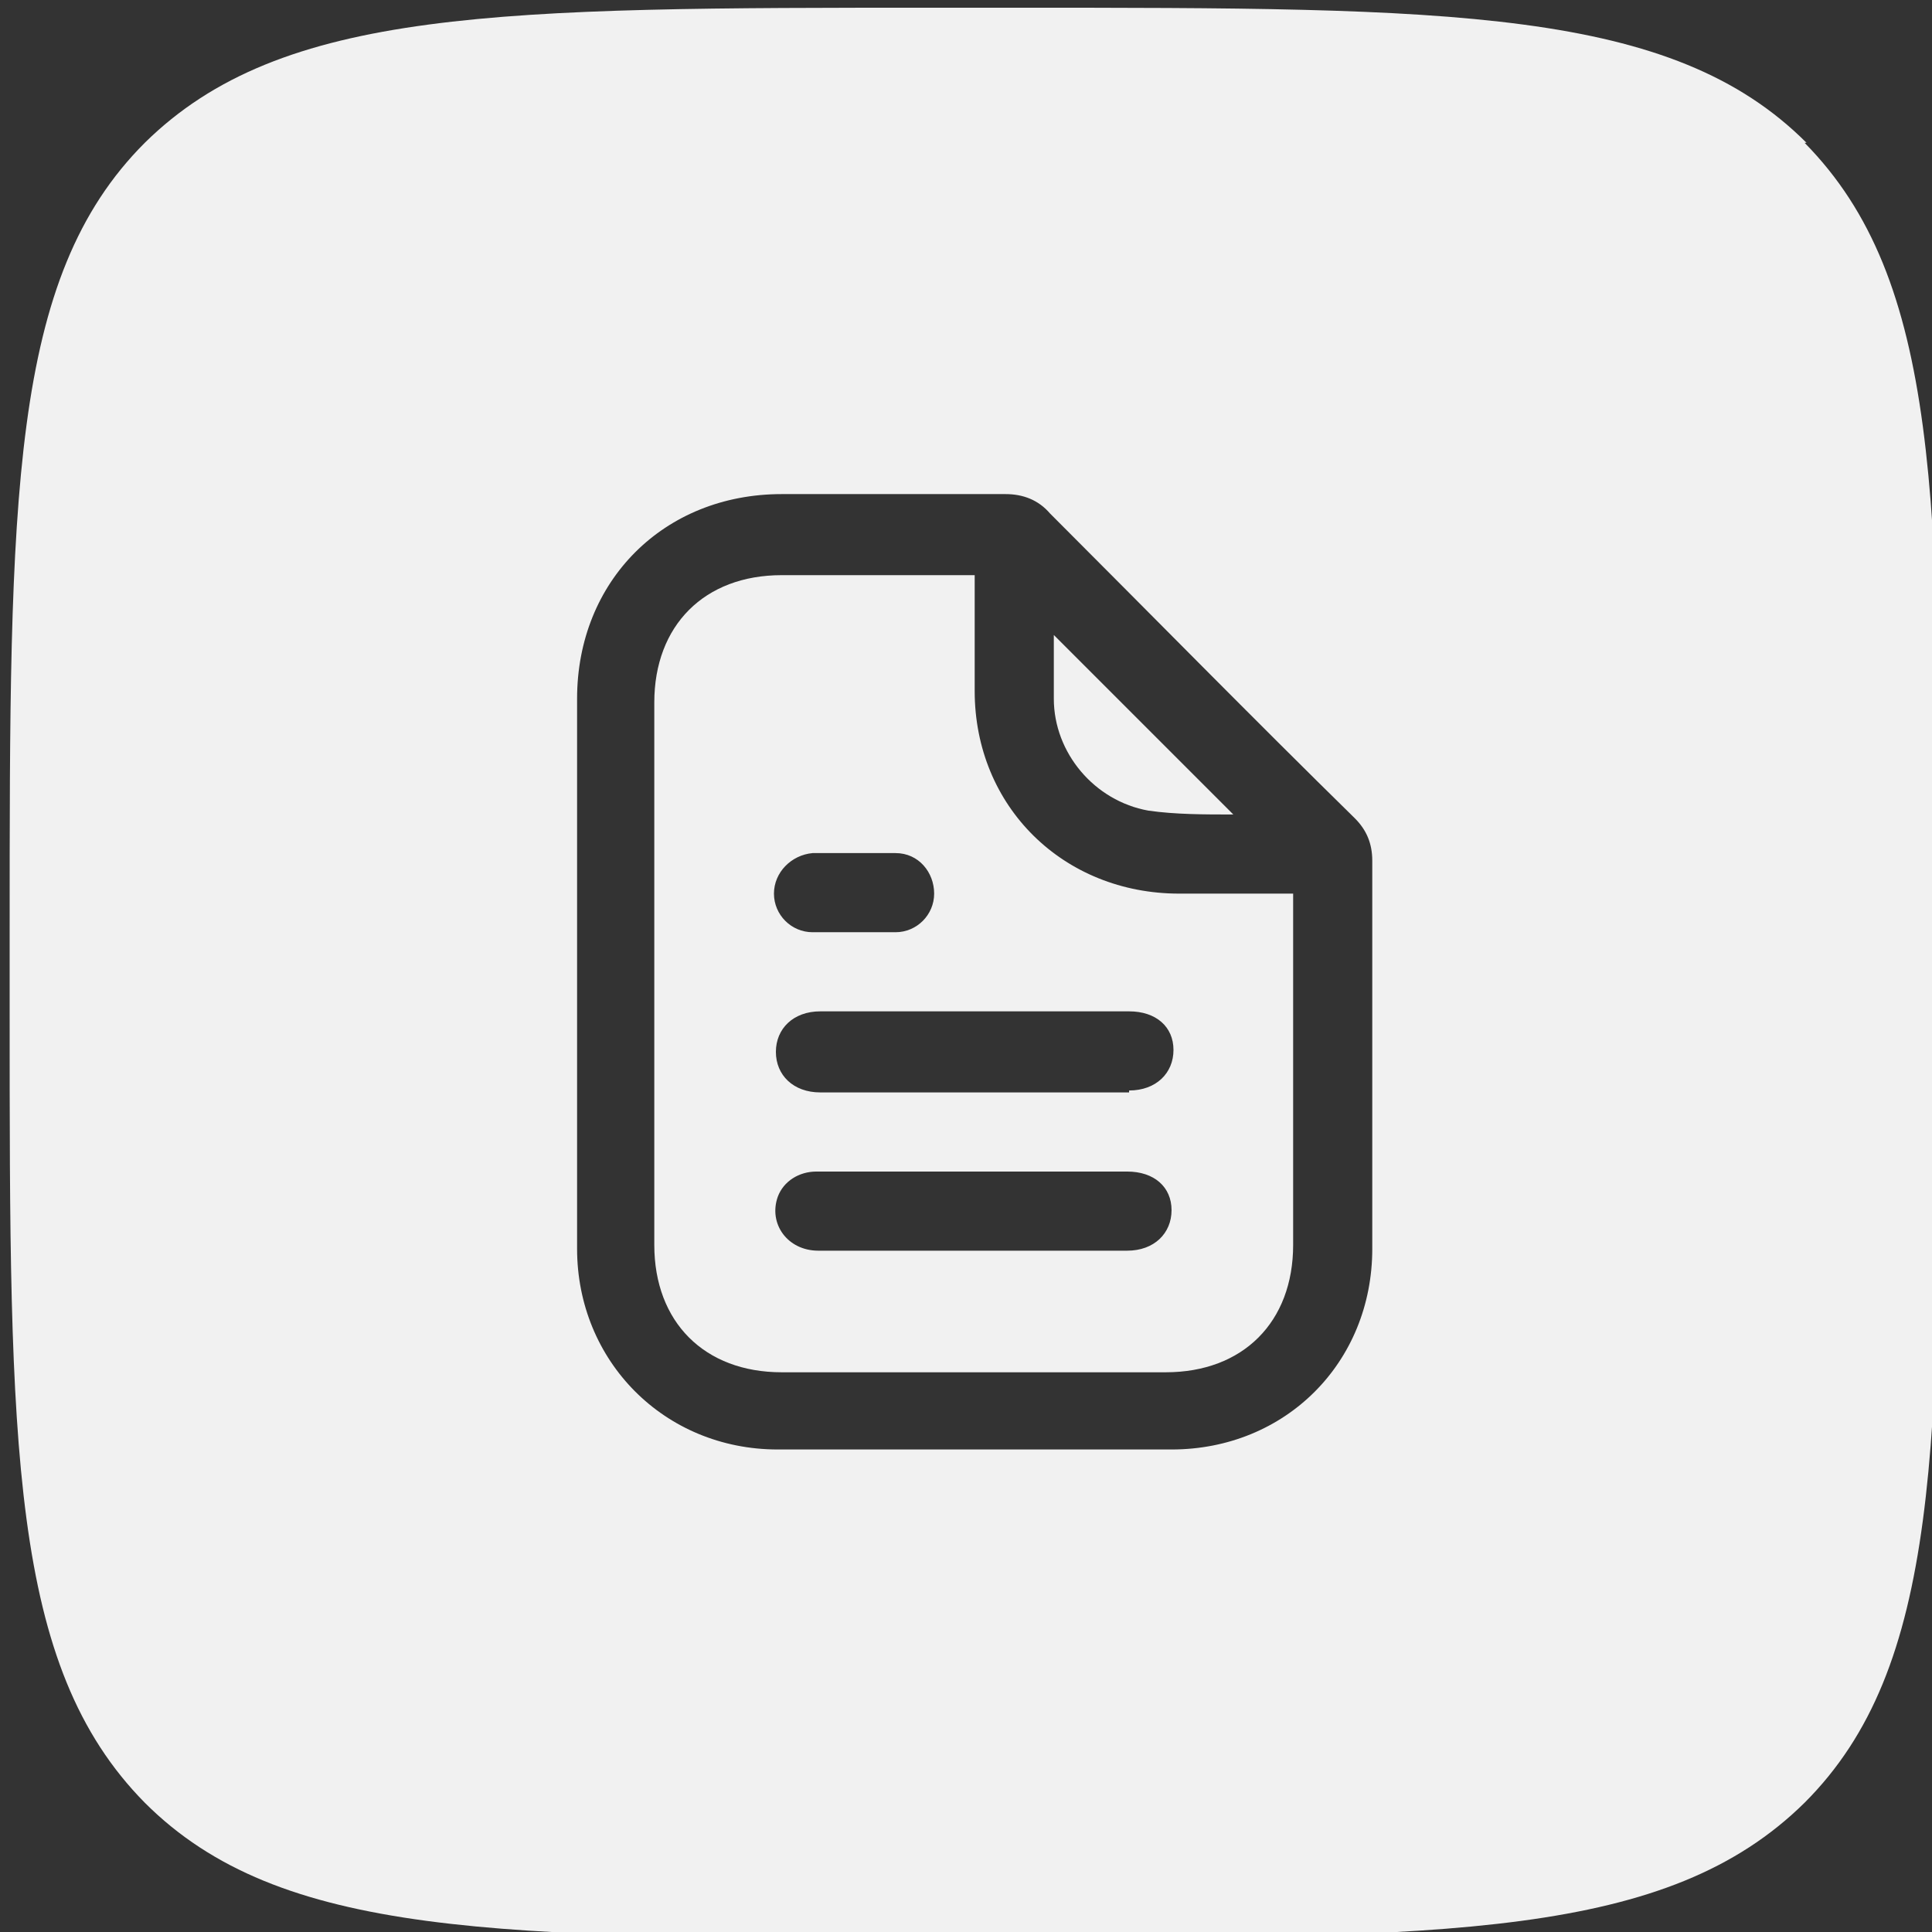 <?xml version="1.0" encoding="UTF-8"?> <svg xmlns="http://www.w3.org/2000/svg" width="35.3mm" height="35.3mm" version="1.1" viewBox="0 0 100.1 100.1"><rect x="0" y="0" width="100.1" height="100.1" fill="#333333" stroke="none"/><defs><style> .cls-1 { fill: #f1f1f1; fill-rule: evenodd; } </style></defs><g><g id="Layer_1"><g id="Layer_1-2" data-name="Layer_1"><g><path class="cls-1" d="M59.5,42c1.4.2,2.9.2,4.4.2l-9.3-9.3v3.3c0,2.8,2.1,5.3,4.9,5.8Z"></path><path class="cls-1" d="M61.1,46.3c-6,0-10.6-4.5-10.6-10.5v-6h-10c-4,0-6.6,2.6-6.6,6.6v28.1c0,4,2.6,6.6,6.6,6.6h19.9c4,0,6.6-2.6,6.6-6.6v-18.2h-5.9ZM42.2,44.2h4.2c1.2,0,2,1,2,2.1s-.9,2-2,2h-4.3c-1.1,0-2-.9-2-2s.9-2,2-2.1h.1ZM58.5,64.8h-16.1c-1.6,0-2.6-1.4-2.1-2.8.3-.8,1.1-1.3,2-1.3h16.1c1.4,0,2.3.8,2.3,2s-.9,2.1-2.3,2.1h.1ZM58.5,56.6h-16c-1.4,0-2.3-.9-2.3-2.1s.9-2.1,2.3-2.1h16c1.4,0,2.3.8,2.3,2s-.9,2.1-2.3,2.1h0Z"></path><path class="cls-1" d="M93.6,7.4C86.6.4,75.2.4,52.5.4h-4C25.9.4,14.6.4,7.5,7.4.5,14.4.5,25.7.5,48.4v4c0,22.6,0,33.9,7,41,7,7,18.3,7,41,7h4c22.6,0,33.9,0,41-7,7-7,7-18.3,7-41v-4c0-22.6,0-33.9-7-41ZM71.1,64.7c0,5.9-4.5,10.4-10.4,10.4h-20.4c-5.9,0-10.4-4.6-10.4-10.4v-28.5c0-6.1,4.5-10.6,10.6-10.6h11.6c.9,0,1.7.3,2.3,1,5.3,5.3,10.5,10.6,15.8,15.8.6.6.9,1.3.9,2.2v20.1Z"></path></g></g></g></g></svg> 